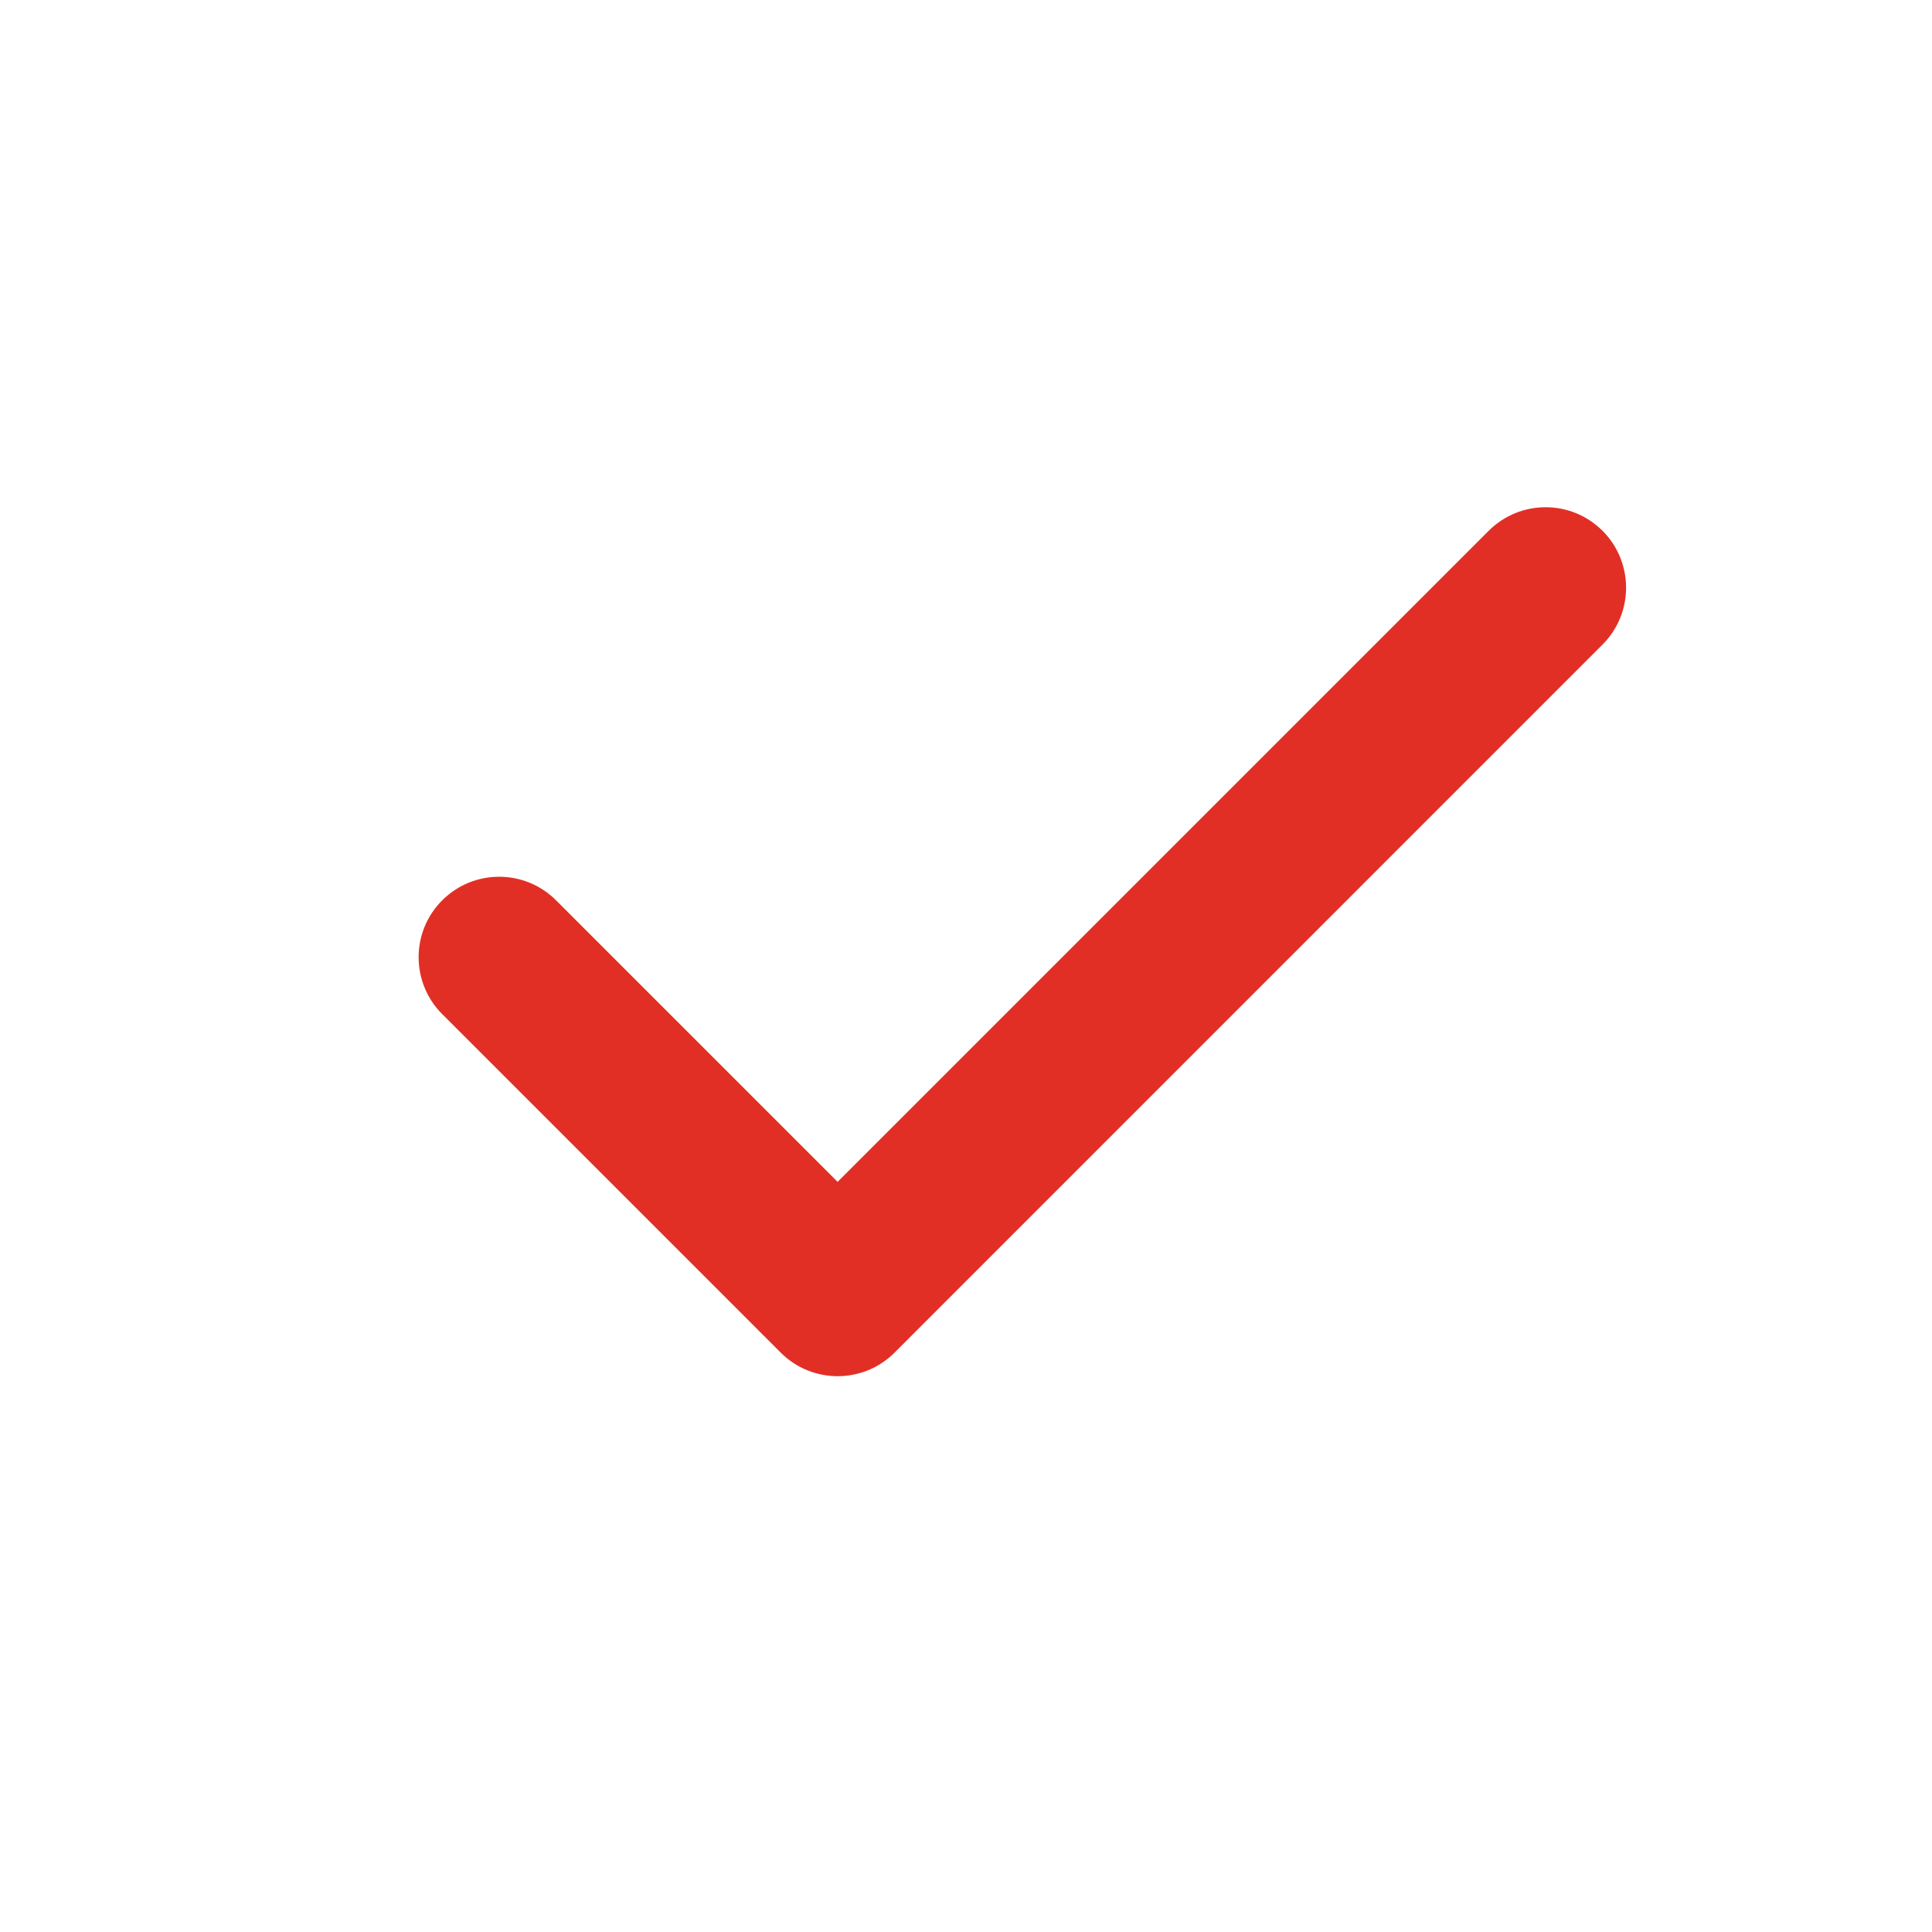 <svg width="24" height="24" viewBox="0 0 24 24" fill="none" xmlns="http://www.w3.org/2000/svg">
<path fill-rule="evenodd" clip-rule="evenodd" d="M19.73 6.77C20.023 7.063 20.023 7.538 19.73 7.831L10.936 16.626C10.643 16.919 10.168 16.919 9.875 16.626L5.67 12.421C5.377 12.128 5.377 11.653 5.67 11.361C5.963 11.068 6.438 11.068 6.731 11.361L10.405 15.035L18.67 6.77C18.963 6.478 19.438 6.478 19.73 6.77Z" fill="#E22F26" stroke="#E22F26" stroke-width="0.5" stroke-linecap="round"/>
</svg>
